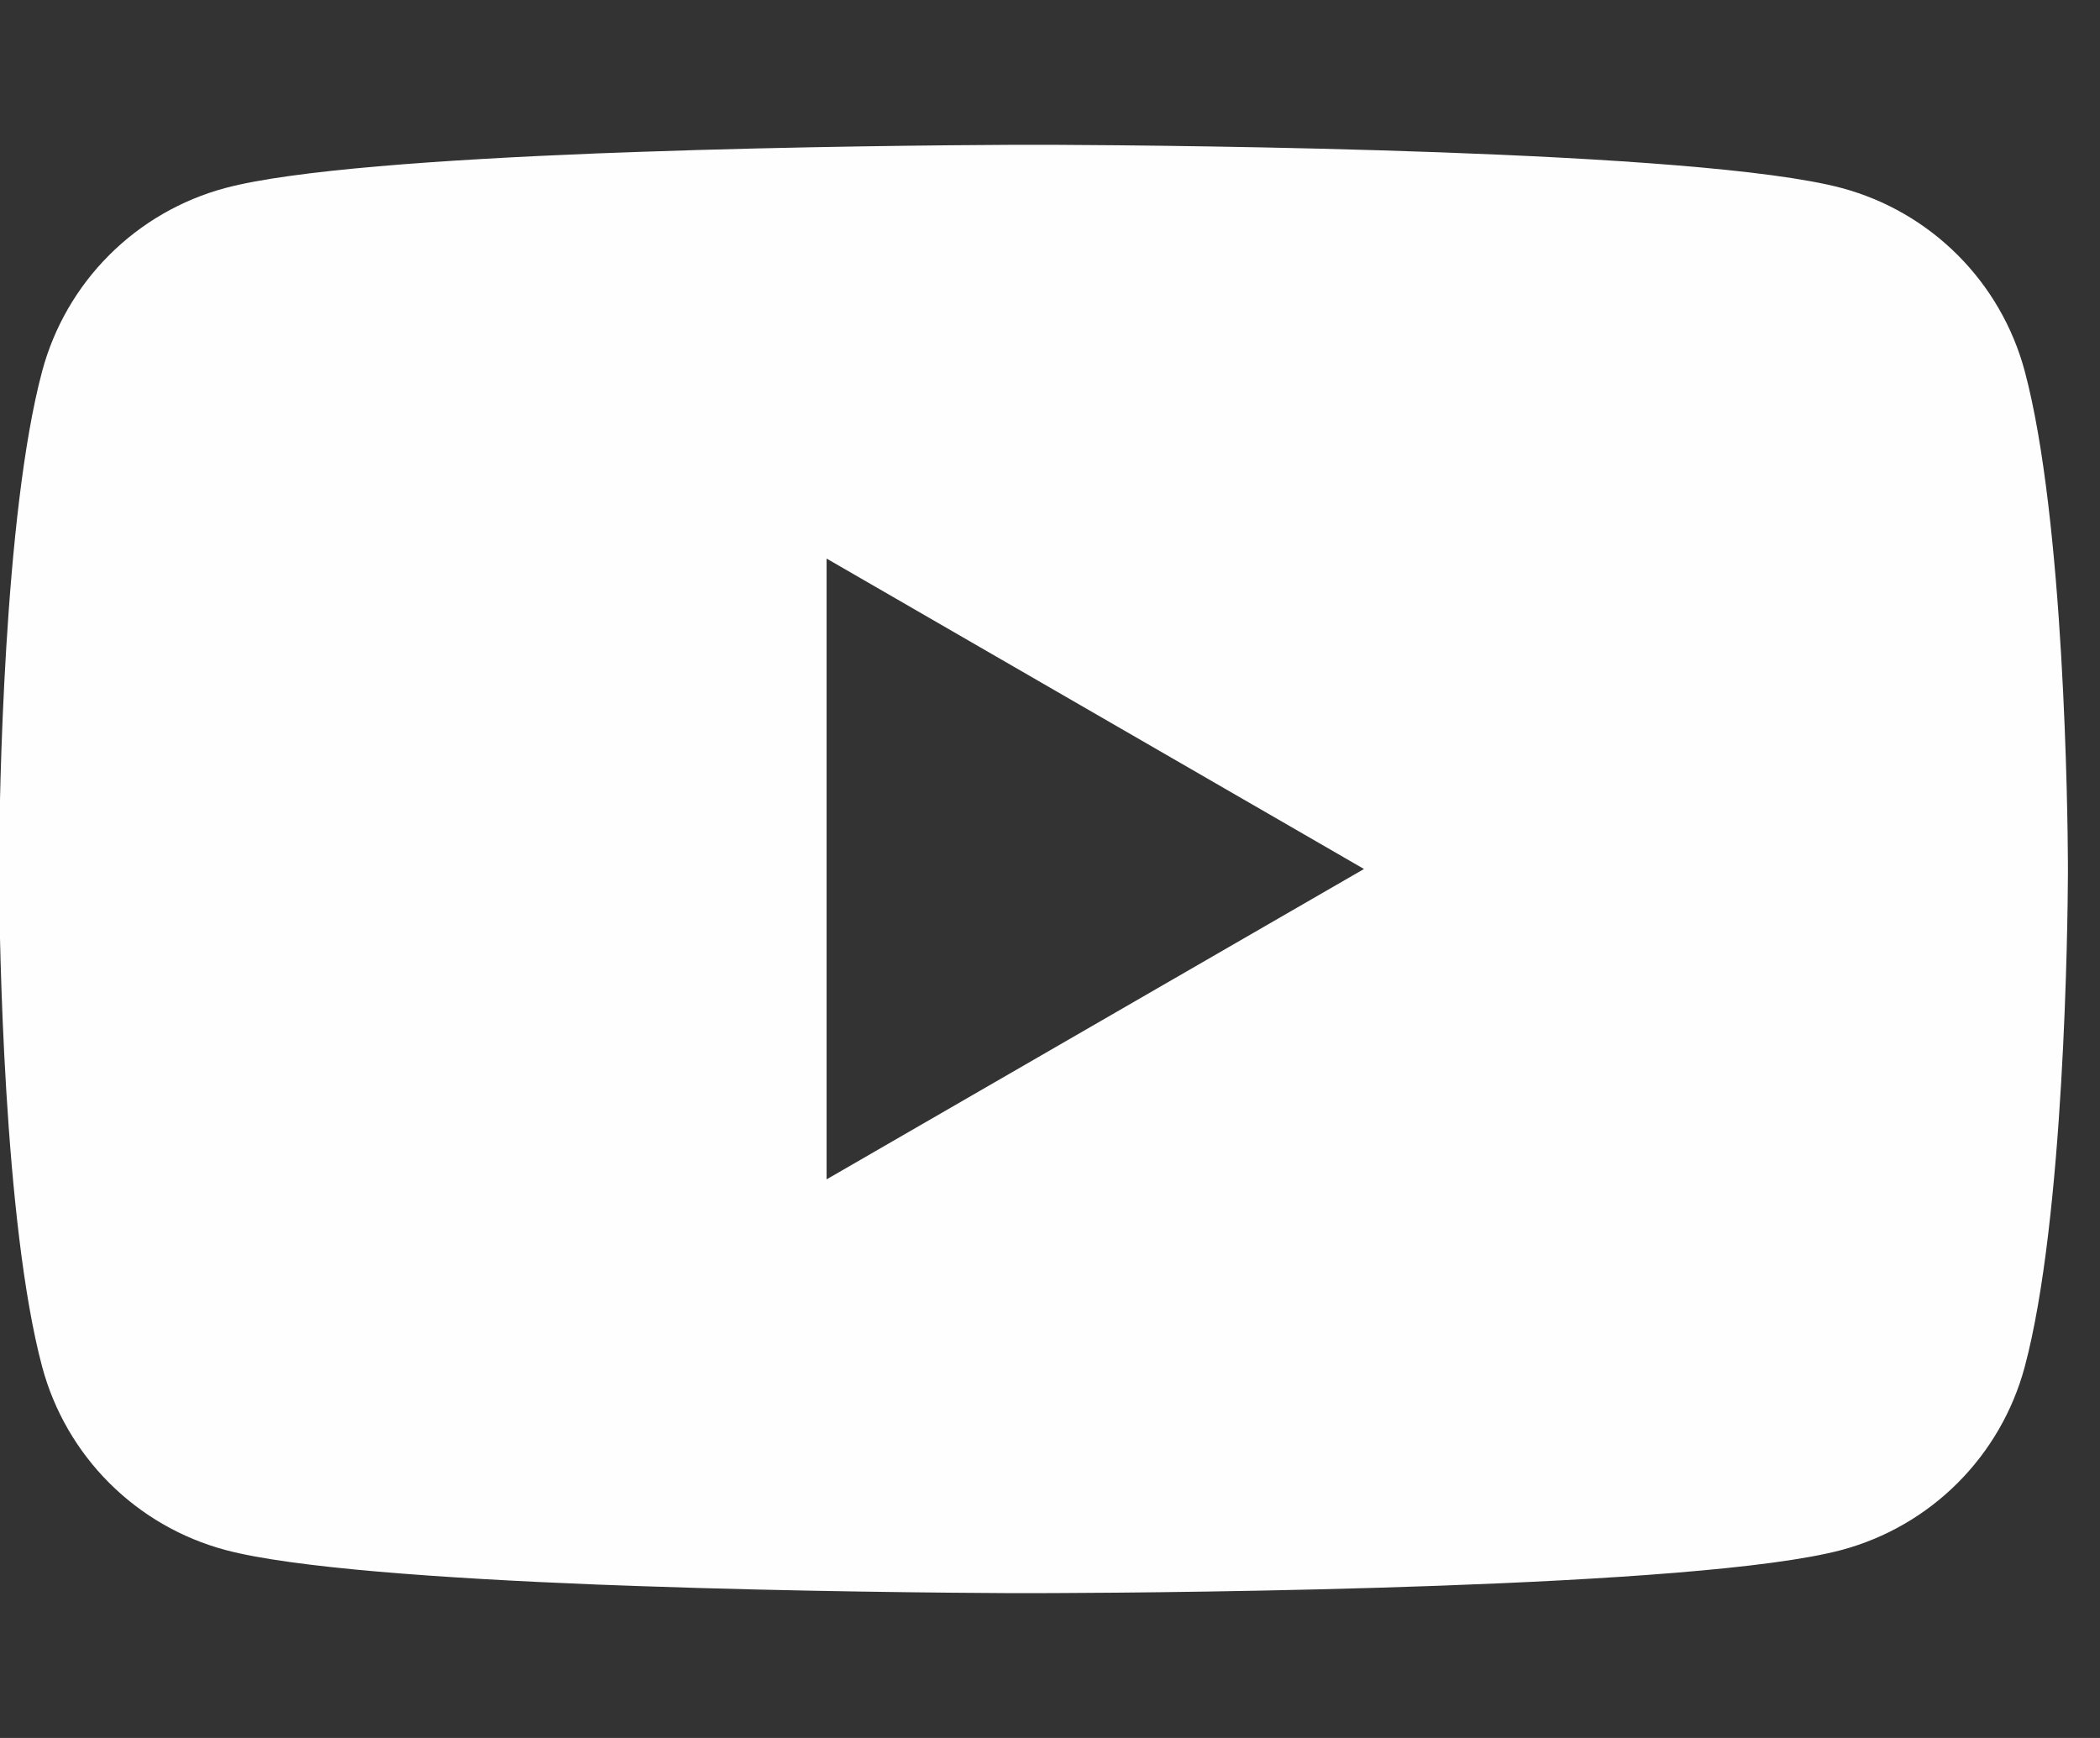 <svg width="29" height="24" viewBox="0 0 29 24" xmlns="http://www.w3.org/2000/svg">
    <rect x="0" y="0" width="29" height="24" fill="#333333" stroke="none"/>
    <defs>
        <clipPath id="ylo95hni2a">
            <path d="M375 0v541H0V0h375z"/>
        </clipPath>
        <clipPath id="c9u7x6ianb">
            <path d="M28.557 0v24H0V0h28.557z"/>
        </clipPath>
        <clipPath id="uqlgn17luc">
            <path d="M14.607 0c1.616.008 8.866.068 10.842.597a3.578 3.578 0 0 1 2.525 2.526c.55 2.052.594 6.158.597 6.793v.167c-.003.636-.047 4.742-.597 6.794a3.578 3.578 0 0 1-2.525 2.526c-1.976.53-9.226.59-10.842.596l-.312.001h-.33c-.791-.004-2.931-.02-5.142-.098l-.577-.021c-2.118-.085-4.198-.23-5.123-.478a3.578 3.578 0 0 1-2.526-2.526c-.534-1.994-.59-5.925-.596-6.73v-.293c.006-.806.062-4.737.596-6.731A3.578 3.578 0 0 1 3.123.597C4.048.349 6.128.204 8.246.119l.577-.021C11.034.02 13.174.004 13.965 0zm-3.178 5.714v8.572L18.85 10 11.43 5.714z"/>
        </clipPath>
    </defs>
    <g clip-path="url(#ylo95hni2a)" transform="translate(-108 -390)">
        <g clip-path="url(#c9u7x6ianb)" transform="translate(108 390)">
            <g clip-path="url(#uqlgn17luc)" transform="translate(-.014 2)">
                <path fill="#FFFEFE" d="M.014 0h28.558v20H.014V0z"/>
            </g>
        </g>
    </g>
</svg>
